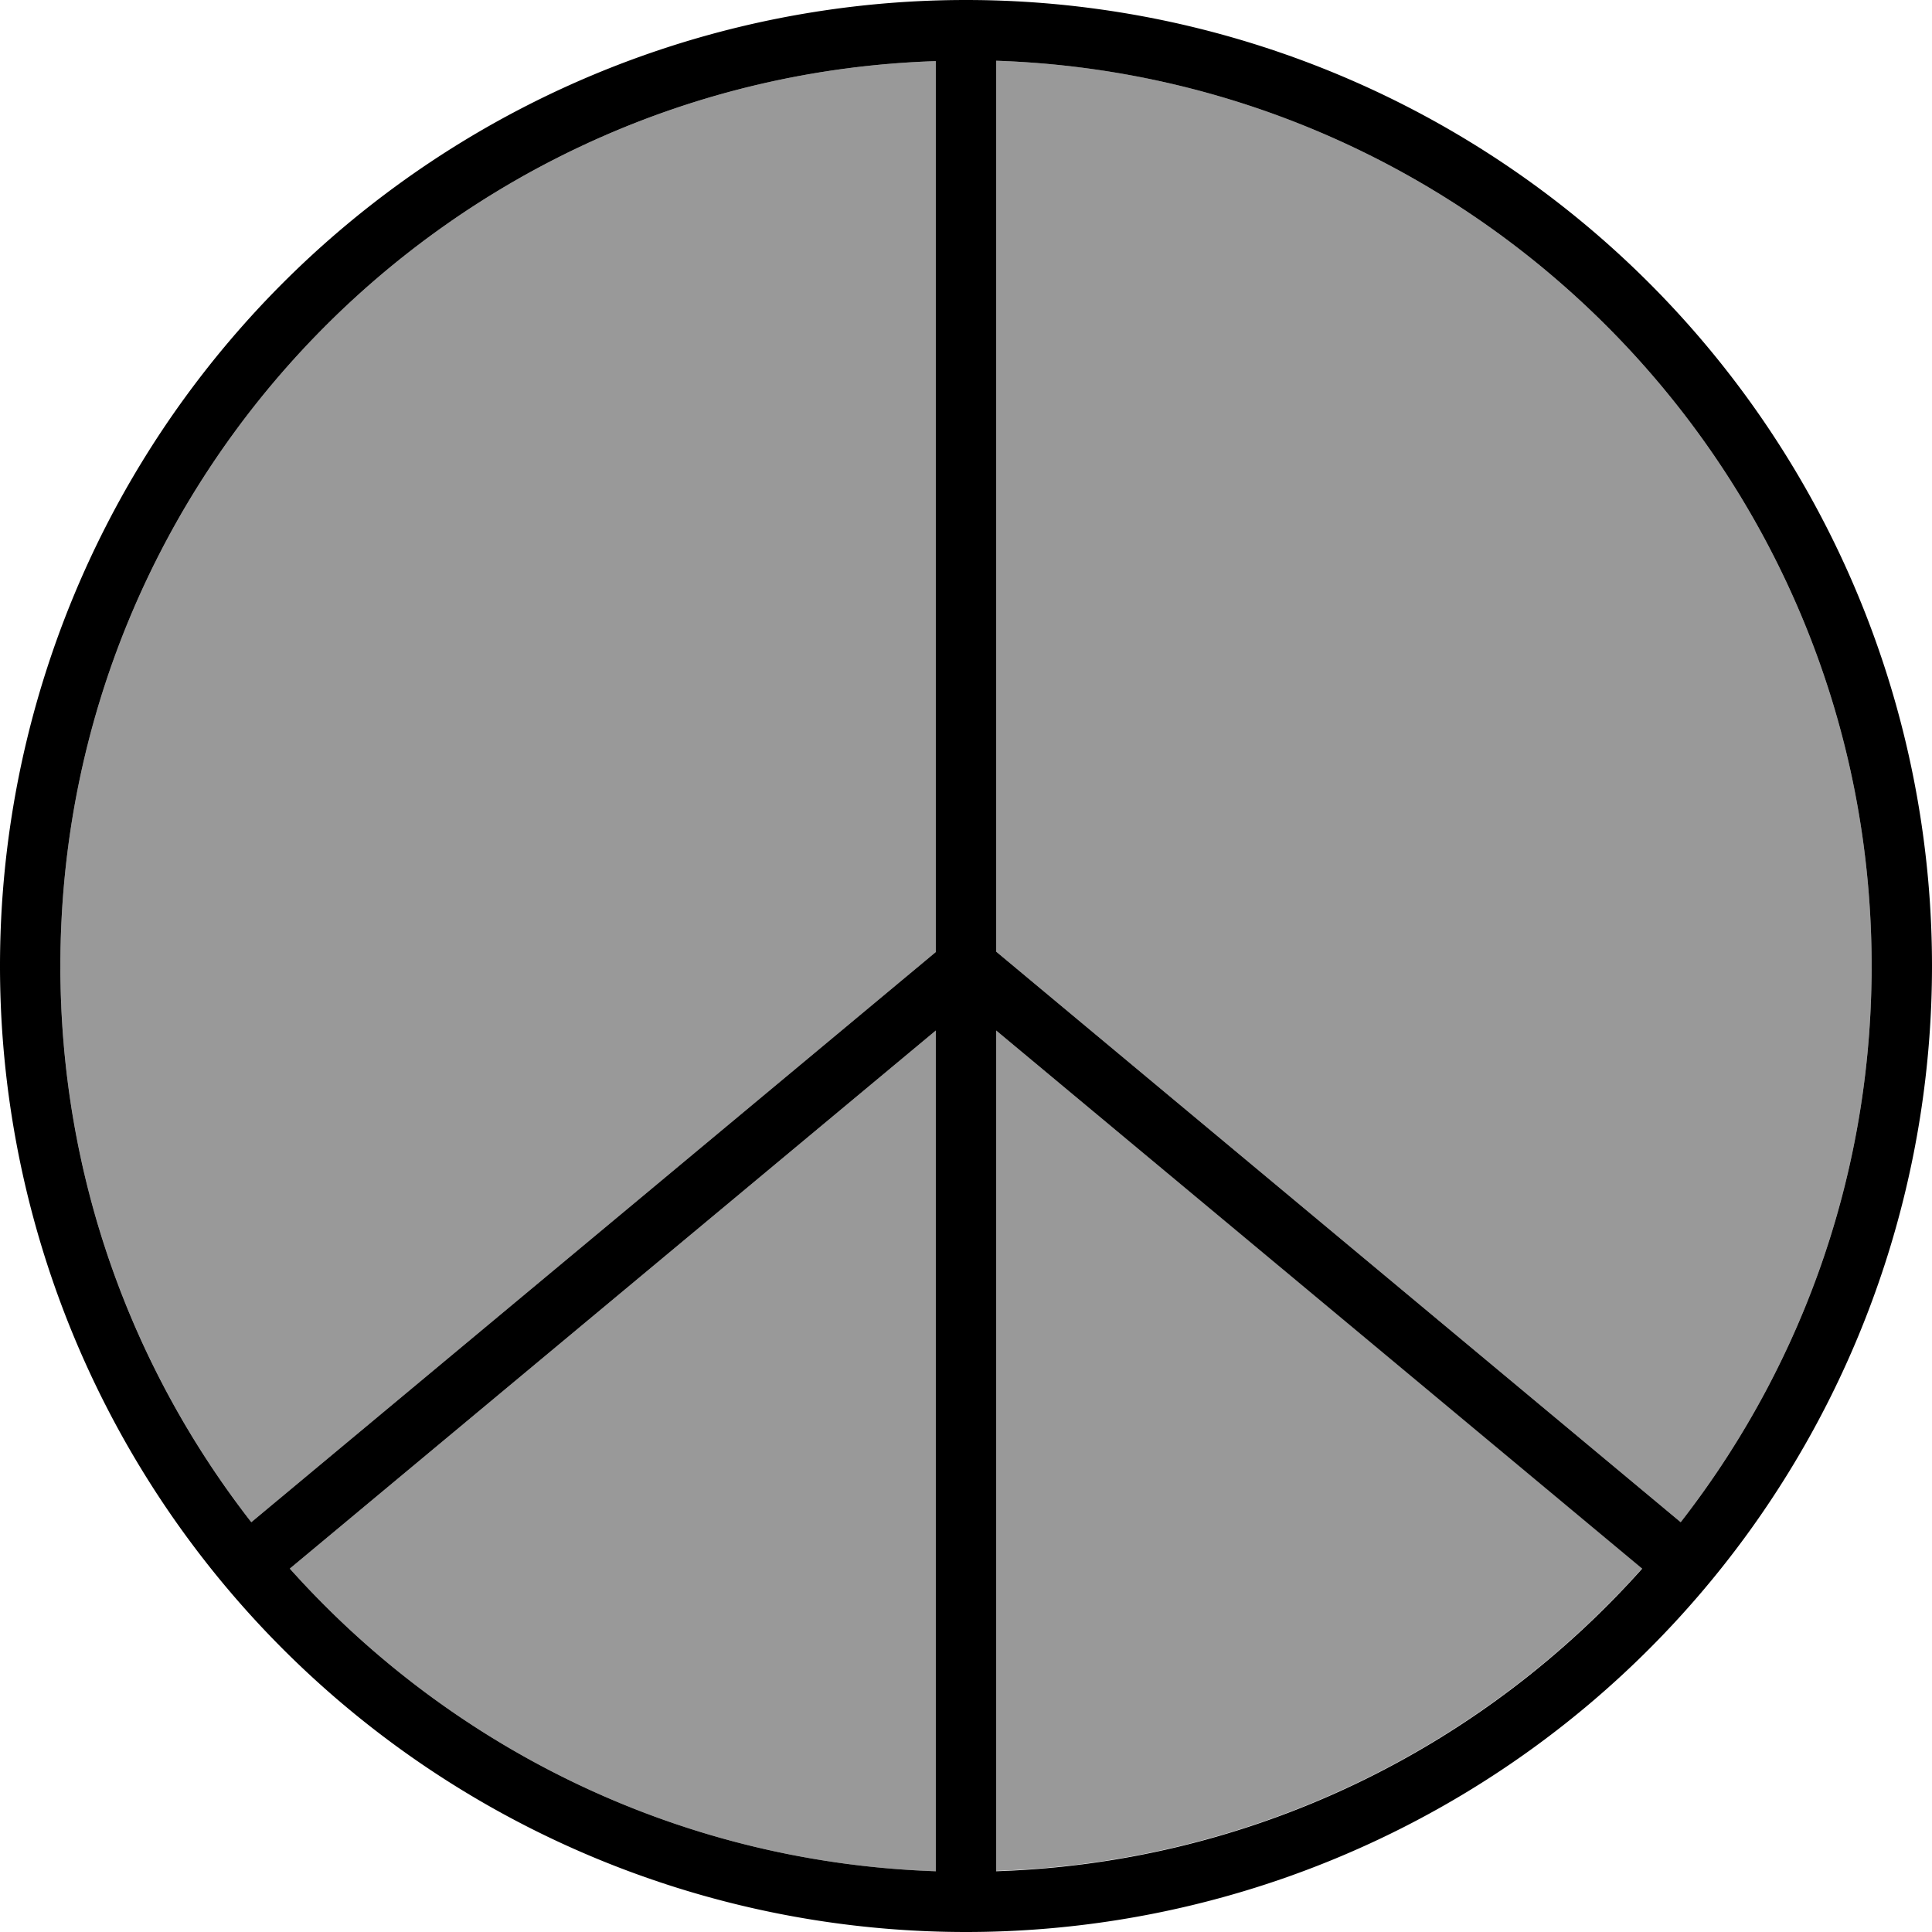 <svg xmlns="http://www.w3.org/2000/svg" viewBox="0 0 512 512"><!--! Font Awesome Pro 6.7.1 by @fontawesome - https://fontawesome.com License - https://fontawesome.com/license (Commercial License) Copyright 2024 Fonticons, Inc. --><defs><style>.fa-secondary{opacity:.4}</style></defs><path class="fa-secondary" d="M16 256c0 55.6 18.9 106.7 50.6 147.4L248 252.3l0-236.1C119.2 20.4 16 126.1 16 256zM76.8 415.7C119.2 463.1 180 493.6 248 495.9l0-222.8L76.8 415.7zM264 16.1l0 236.1L445.4 403.4C477.1 362.7 496 311.6 496 256C496 126.1 392.8 20.4 264 16.1zm0 256.9l0 222.8c68-2.2 128.8-32.7 171.2-80.2L264 273.1z"/><path class="fa-primary" d="M248 495.9l0-222.8L76.8 415.7C119.2 463.1 180 493.6 248 495.9zM66.6 403.4L248 252.3l0-236.1C119.2 20.4 16 126.1 16 256c0 55.6 18.9 106.7 50.6 147.4zM256 512A256 256 0 1 1 256 0a256 256 0 1 1 0 512zm179.2-96.3L264 273.1l0 222.8c68-2.2 128.8-32.7 171.2-80.2zm10.2-12.3C477.1 362.7 496 311.6 496 256C496 126.1 392.8 20.4 264 16.1l0 236.1L445.4 403.4z"/></svg>